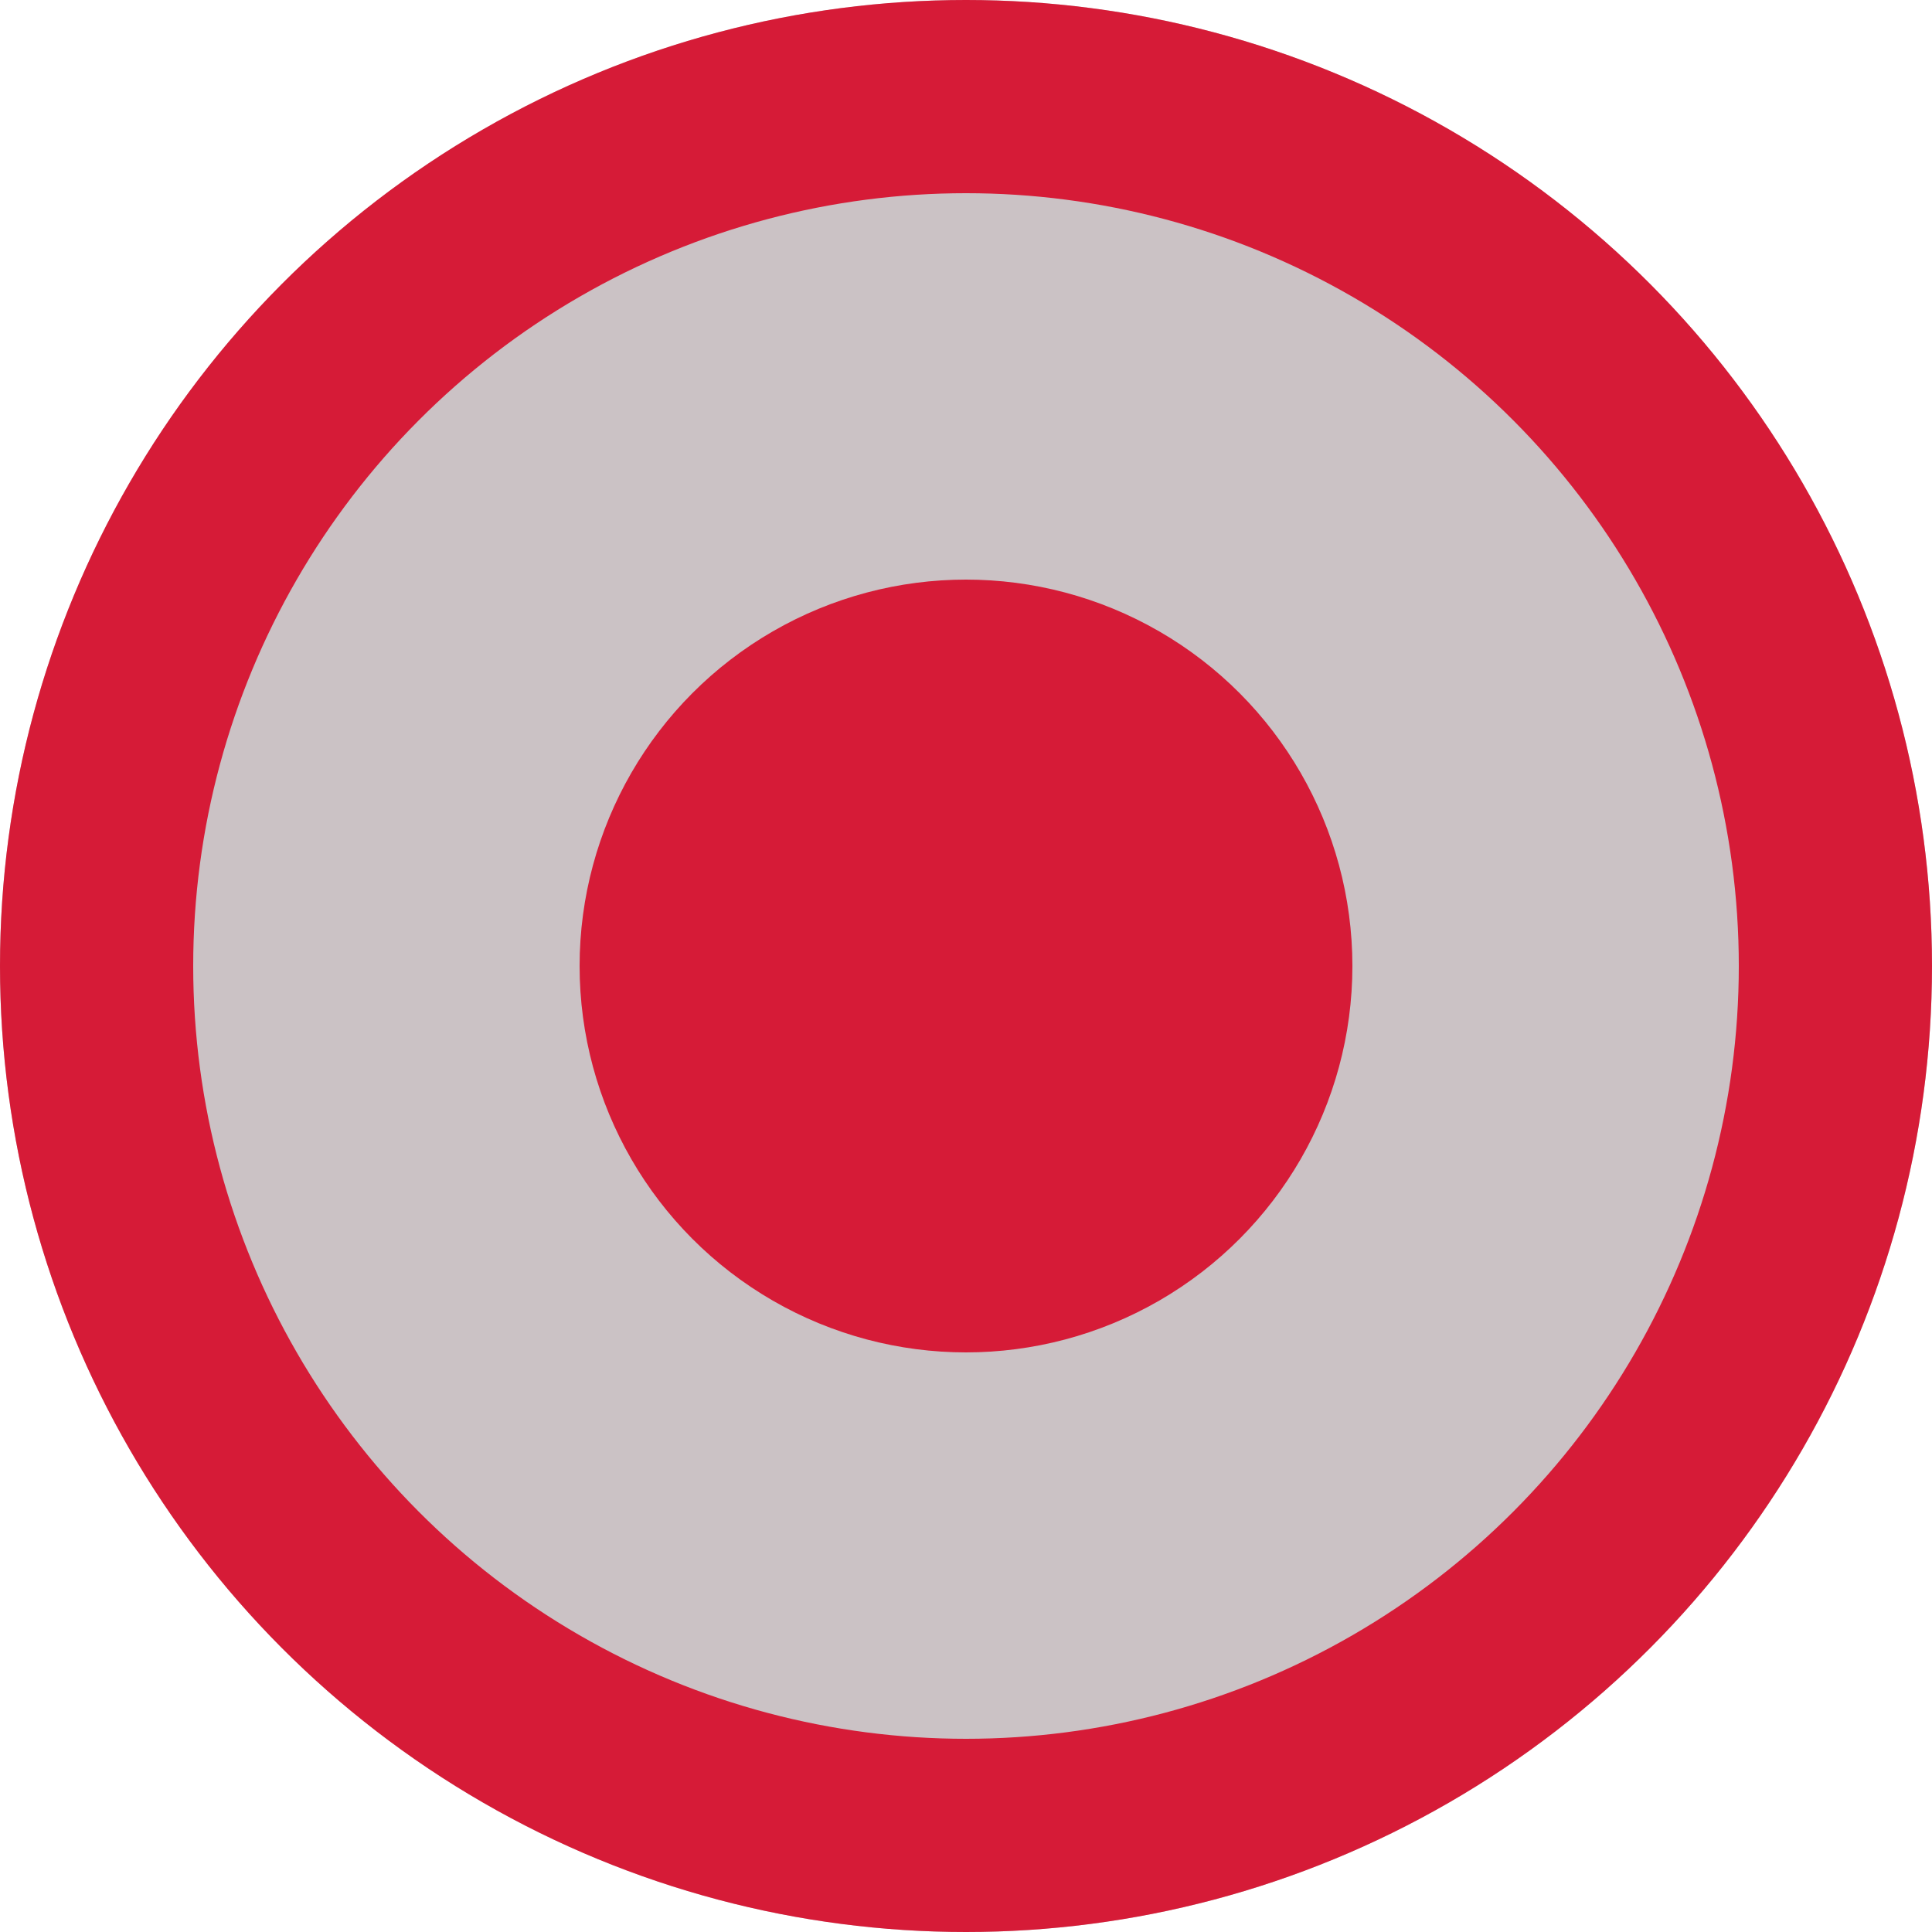 <svg xmlns="http://www.w3.org/2000/svg" width="20" height="20" viewBox="0 0 20 20">
  <g id="point" transform="translate(-951 -2483)">
    <g id="Ellipse_4" data-name="Ellipse 4" transform="translate(951 2483)" fill="#cbc2c5" stroke="#d61b37" stroke-width="2">
      <circle cx="10" cy="10" r="10" stroke="none"/>
      <circle cx="10" cy="10" r="9" fill="none"/>
    </g>
    <circle id="Ellipse_5" data-name="Ellipse 5" cx="4" cy="4" r="4" transform="translate(957 2489)" fill="#d61b37"/>
  </g>
</svg>
